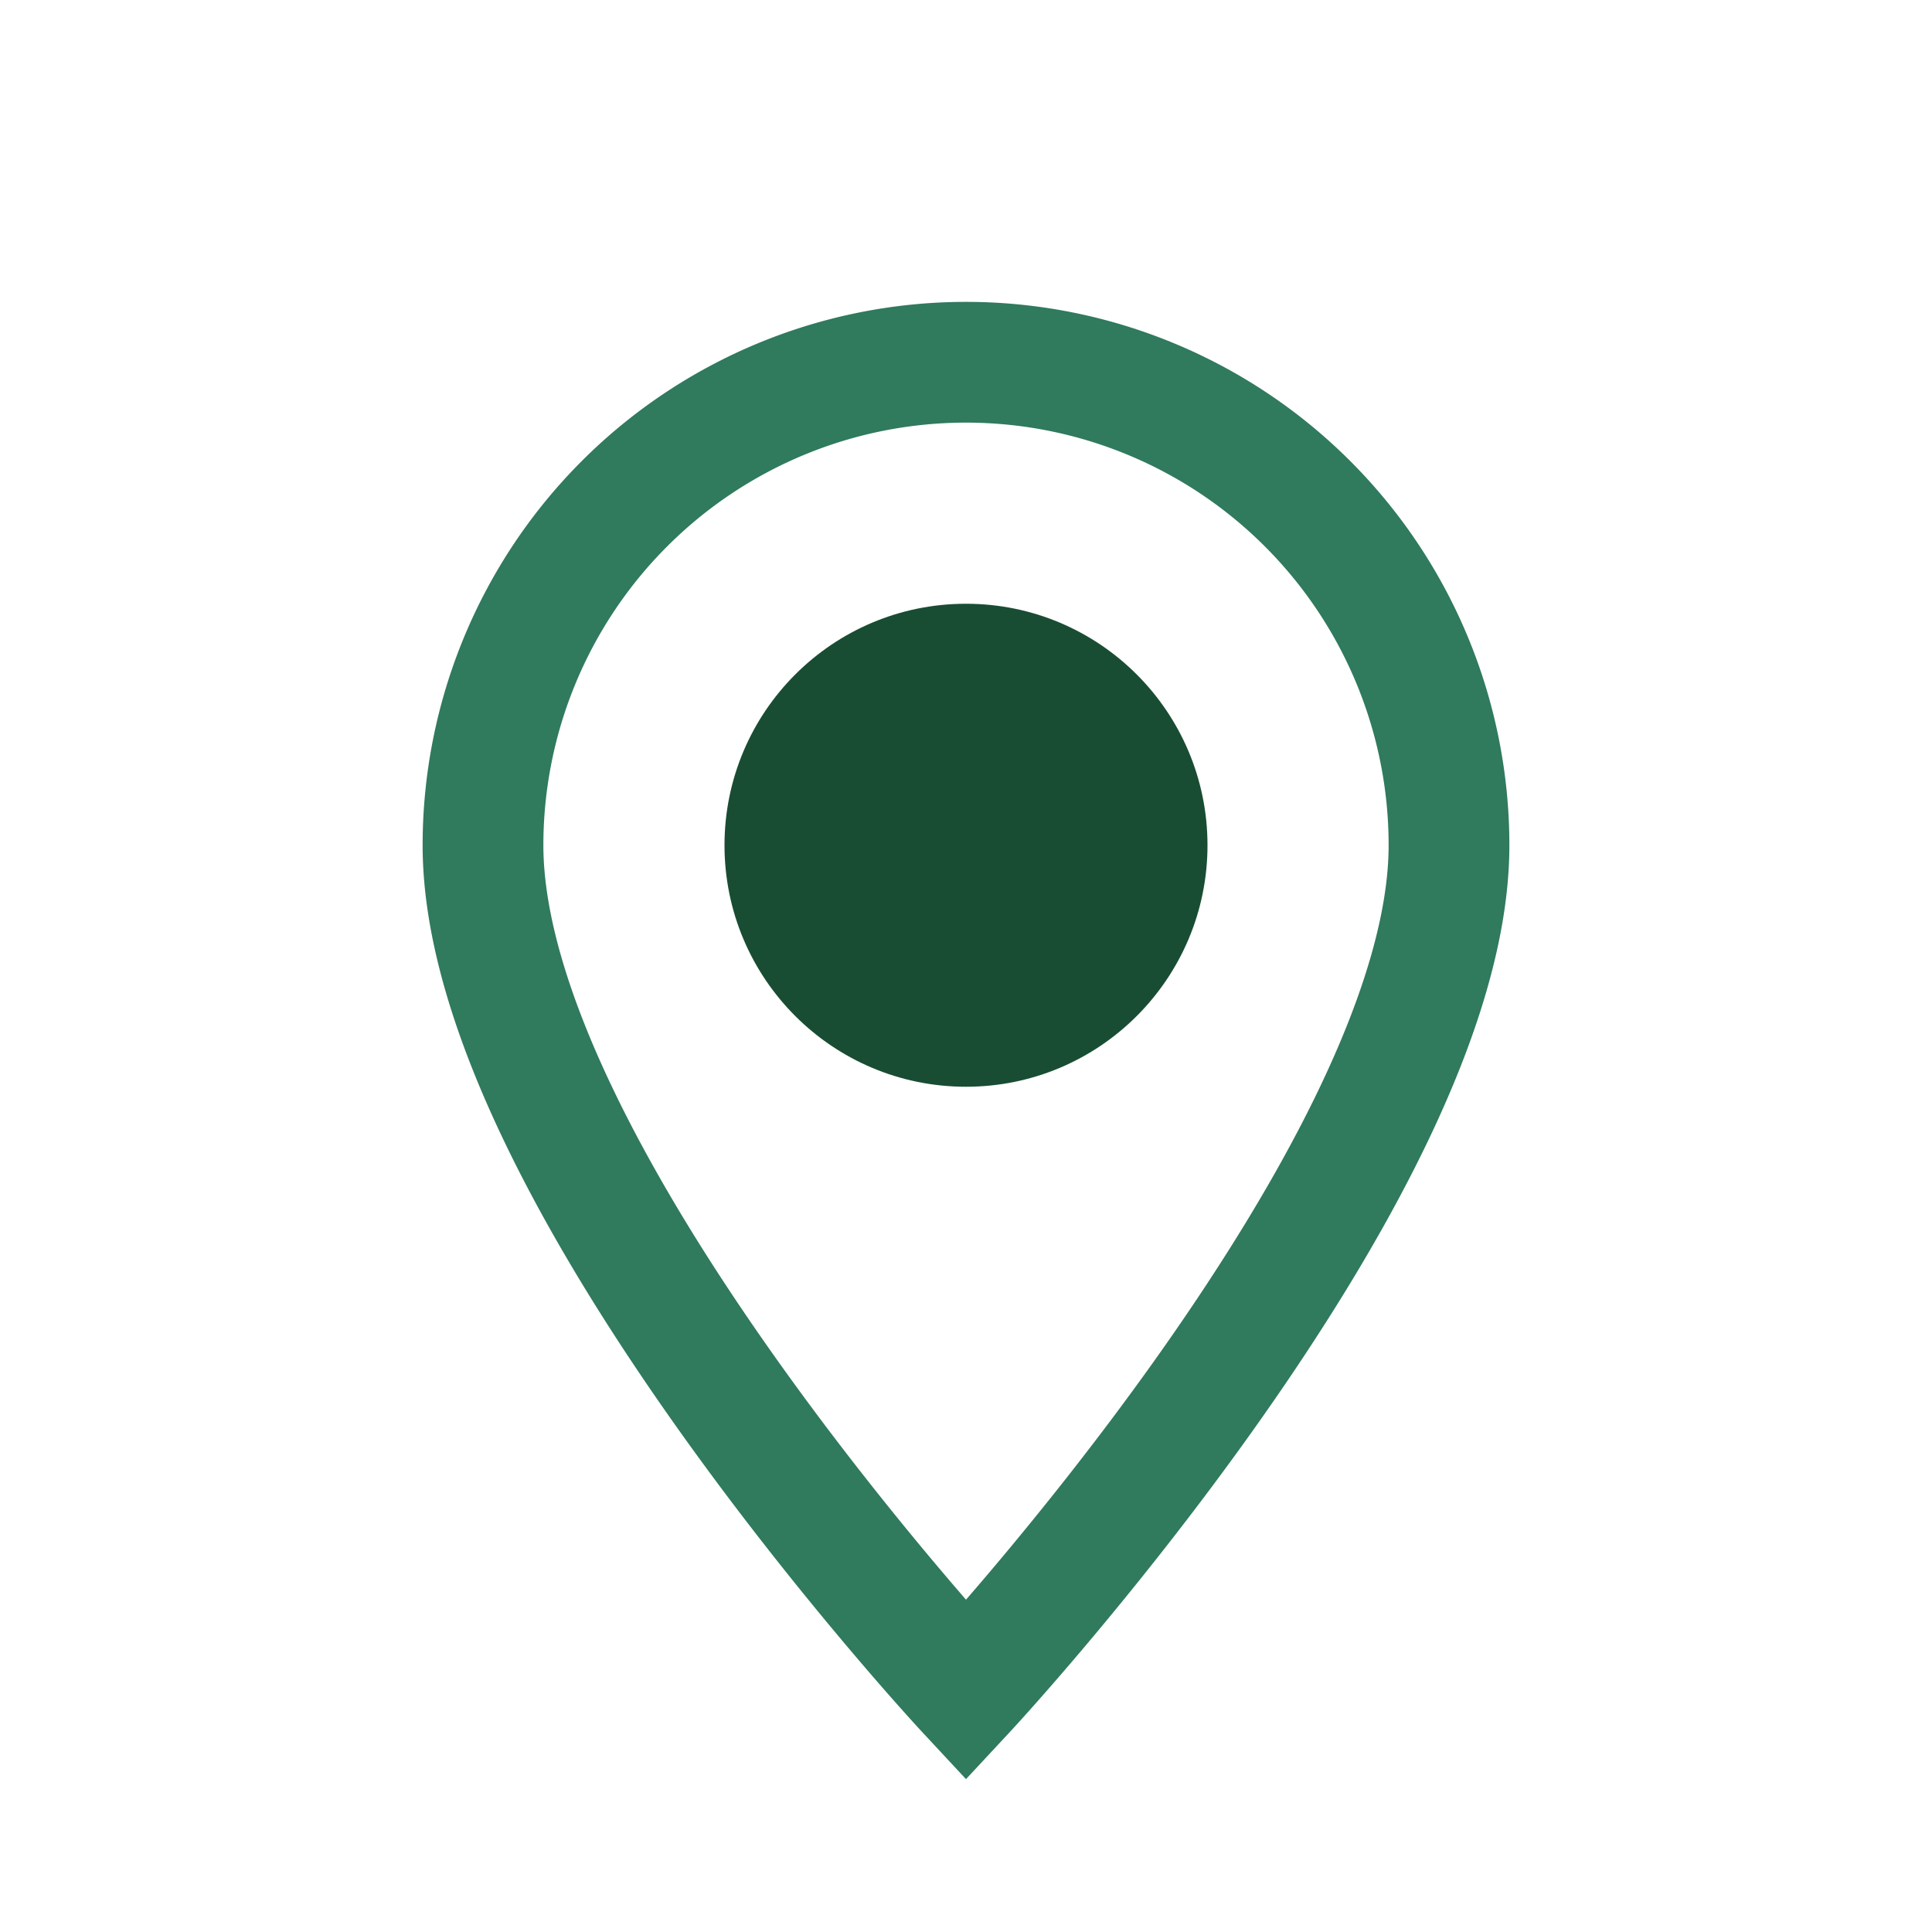 <?xml version="1.0" encoding="UTF-8"?>
<svg xmlns="http://www.w3.org/2000/svg" width="32" height="32" viewBox="0 0 32 32"><path d="M16 28s-8-8.6-8-14a8 8 0 1116 0c0 5.4-8 14-8 14z" fill="none" stroke="#307A5E" stroke-width="2"/><circle cx="16" cy="14" r="4" fill="#194D33"/></svg>